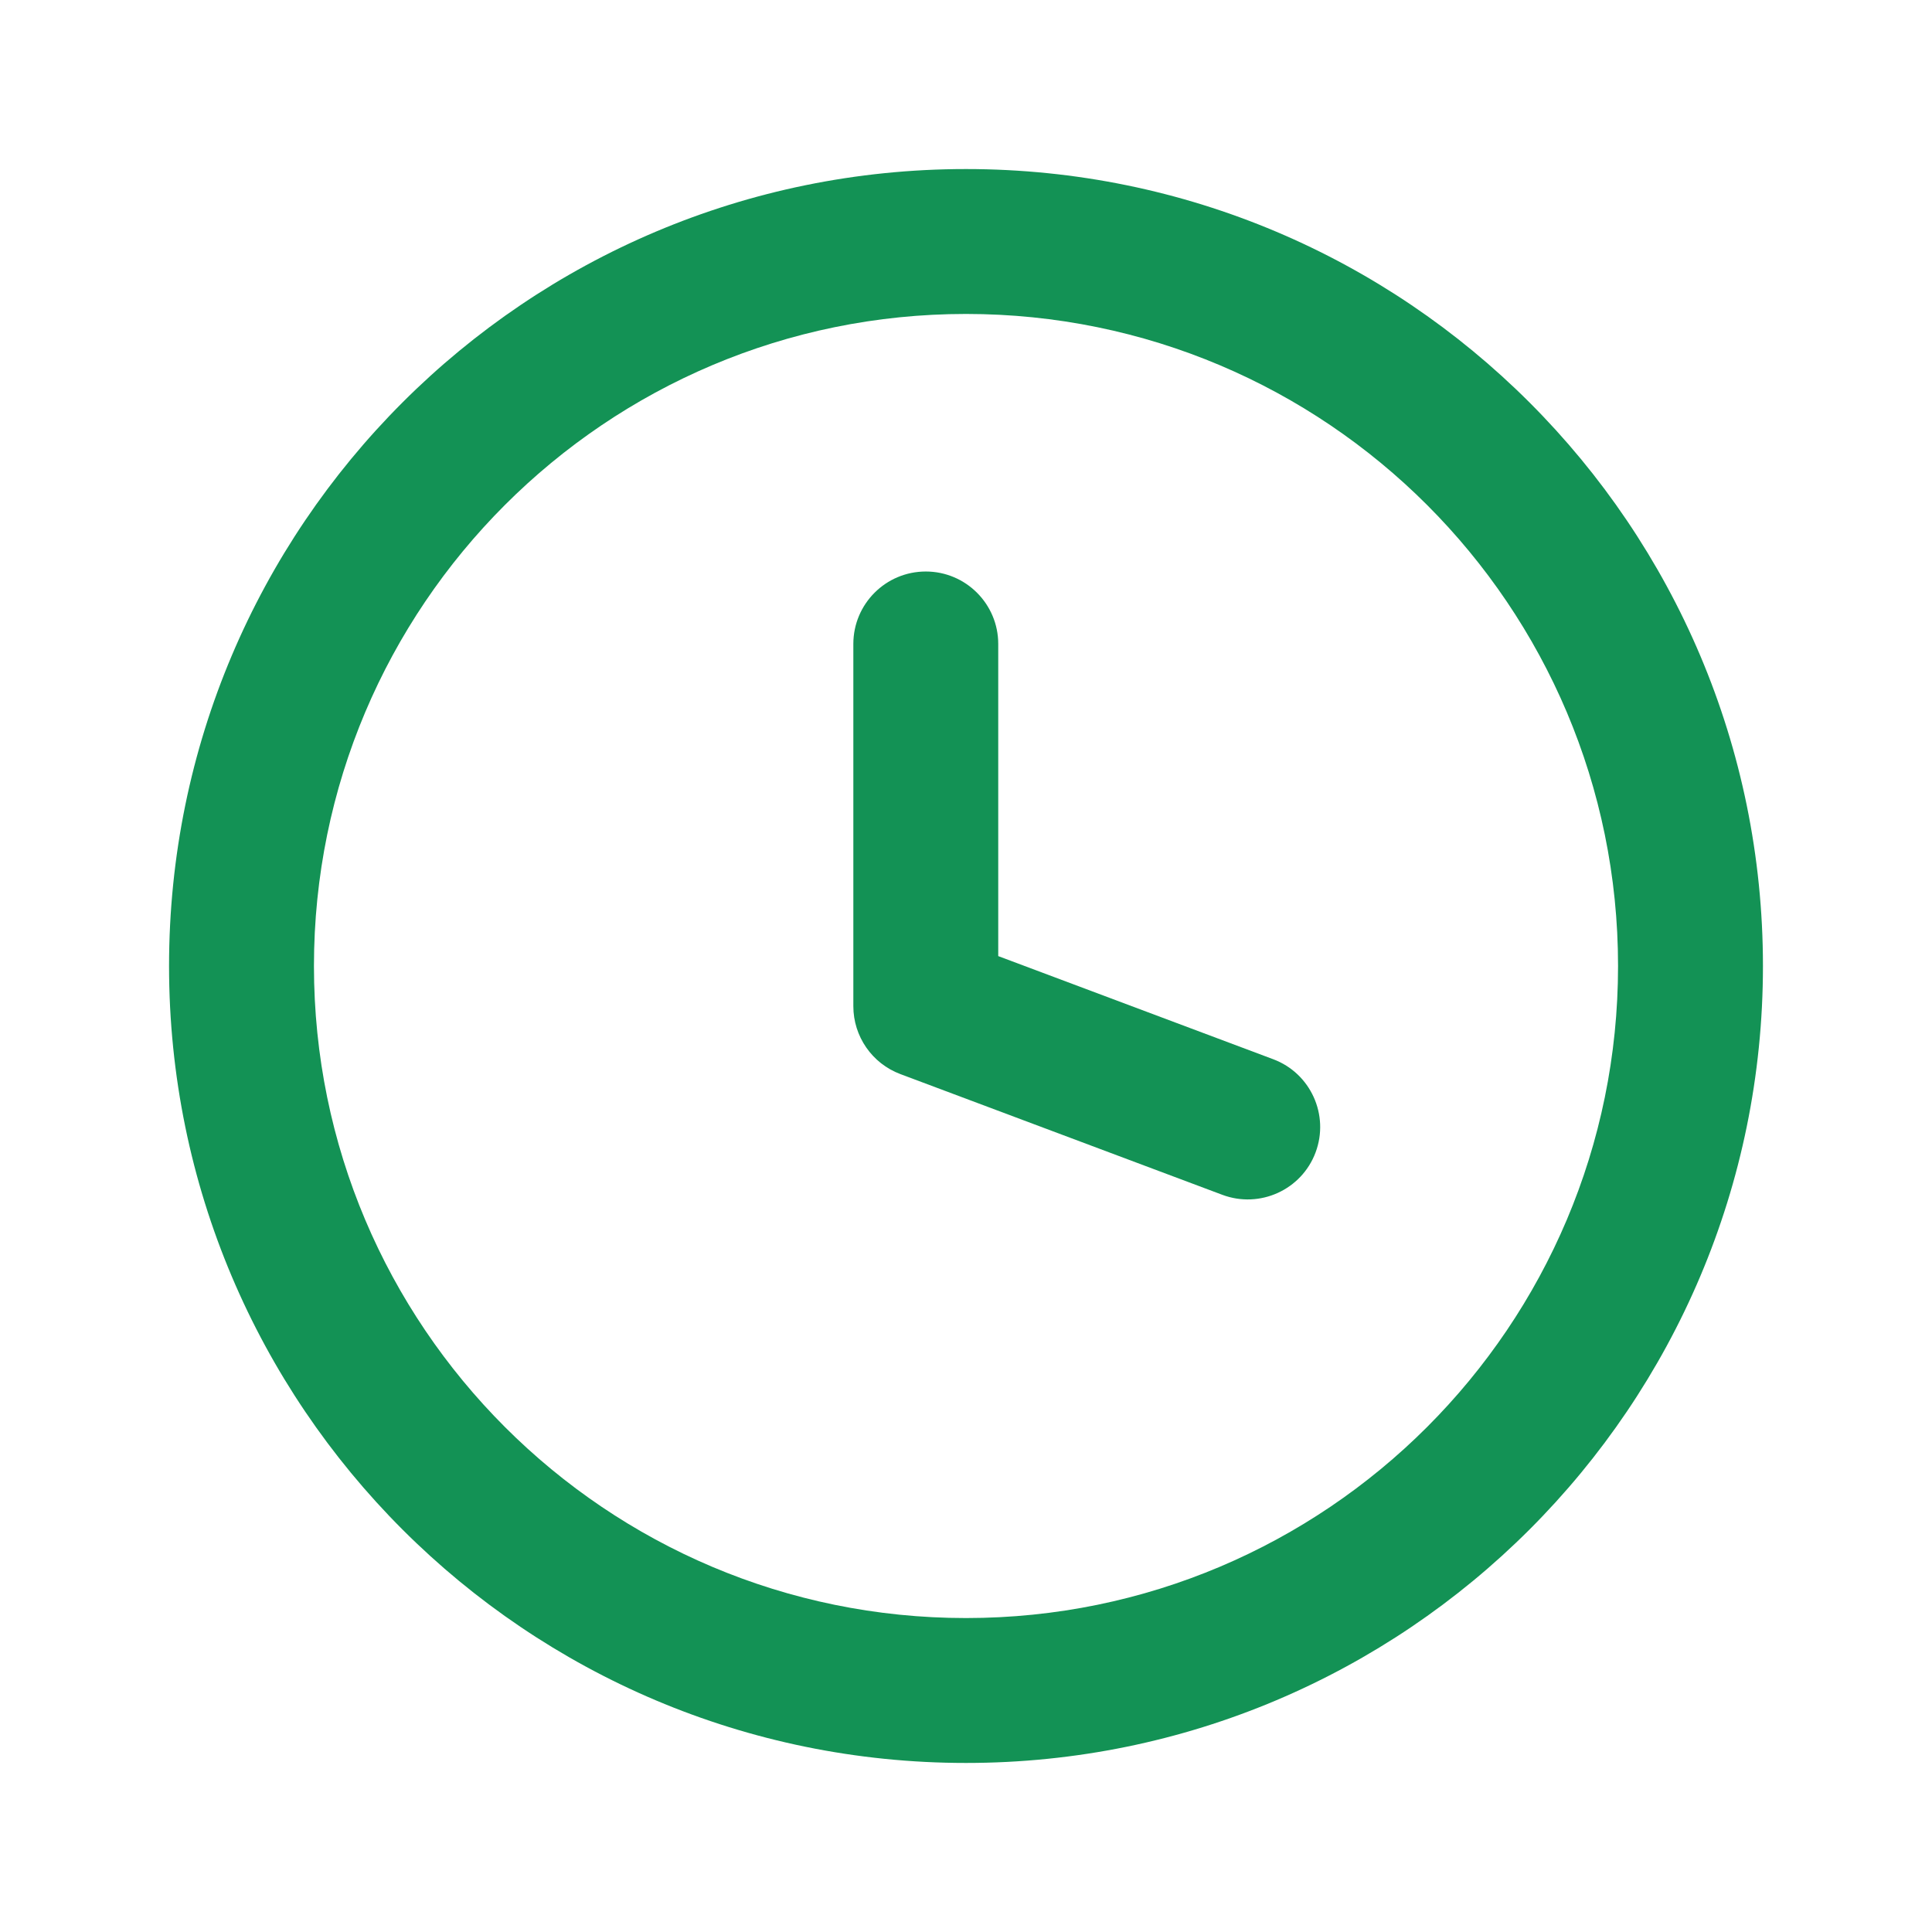 <svg width="16" height="16" viewBox="0 0 16 16" fill="none" xmlns="http://www.w3.org/2000/svg">
<path d="M8.267 5.333C8.267 5.002 7.998 4.733 7.667 4.733C7.335 4.733 7.067 5.002 7.067 5.333V8.333C7.067 8.583 7.222 8.807 7.456 8.895L10.123 9.895C10.433 10.011 10.779 9.854 10.895 9.544C11.011 9.234 10.854 8.888 10.544 8.772L8.267 7.918V5.333Z" fill="#139255"/>
<path fill-rule="evenodd" clip-rule="evenodd" d="M8 1.4C4.355 1.4 1.4 4.355 1.4 8C1.4 11.645 4.355 14.6 8 14.6C11.645 14.6 14.6 11.645 14.6 8C14.6 4.355 11.645 1.4 8 1.4ZM2.6 8C2.6 5.018 5.018 2.6 8 2.6C10.982 2.6 13.4 5.018 13.4 8C13.4 10.982 10.982 13.4 8 13.4C5.018 13.4 2.6 10.982 2.6 8Z" fill="#139255"/>
</svg>
